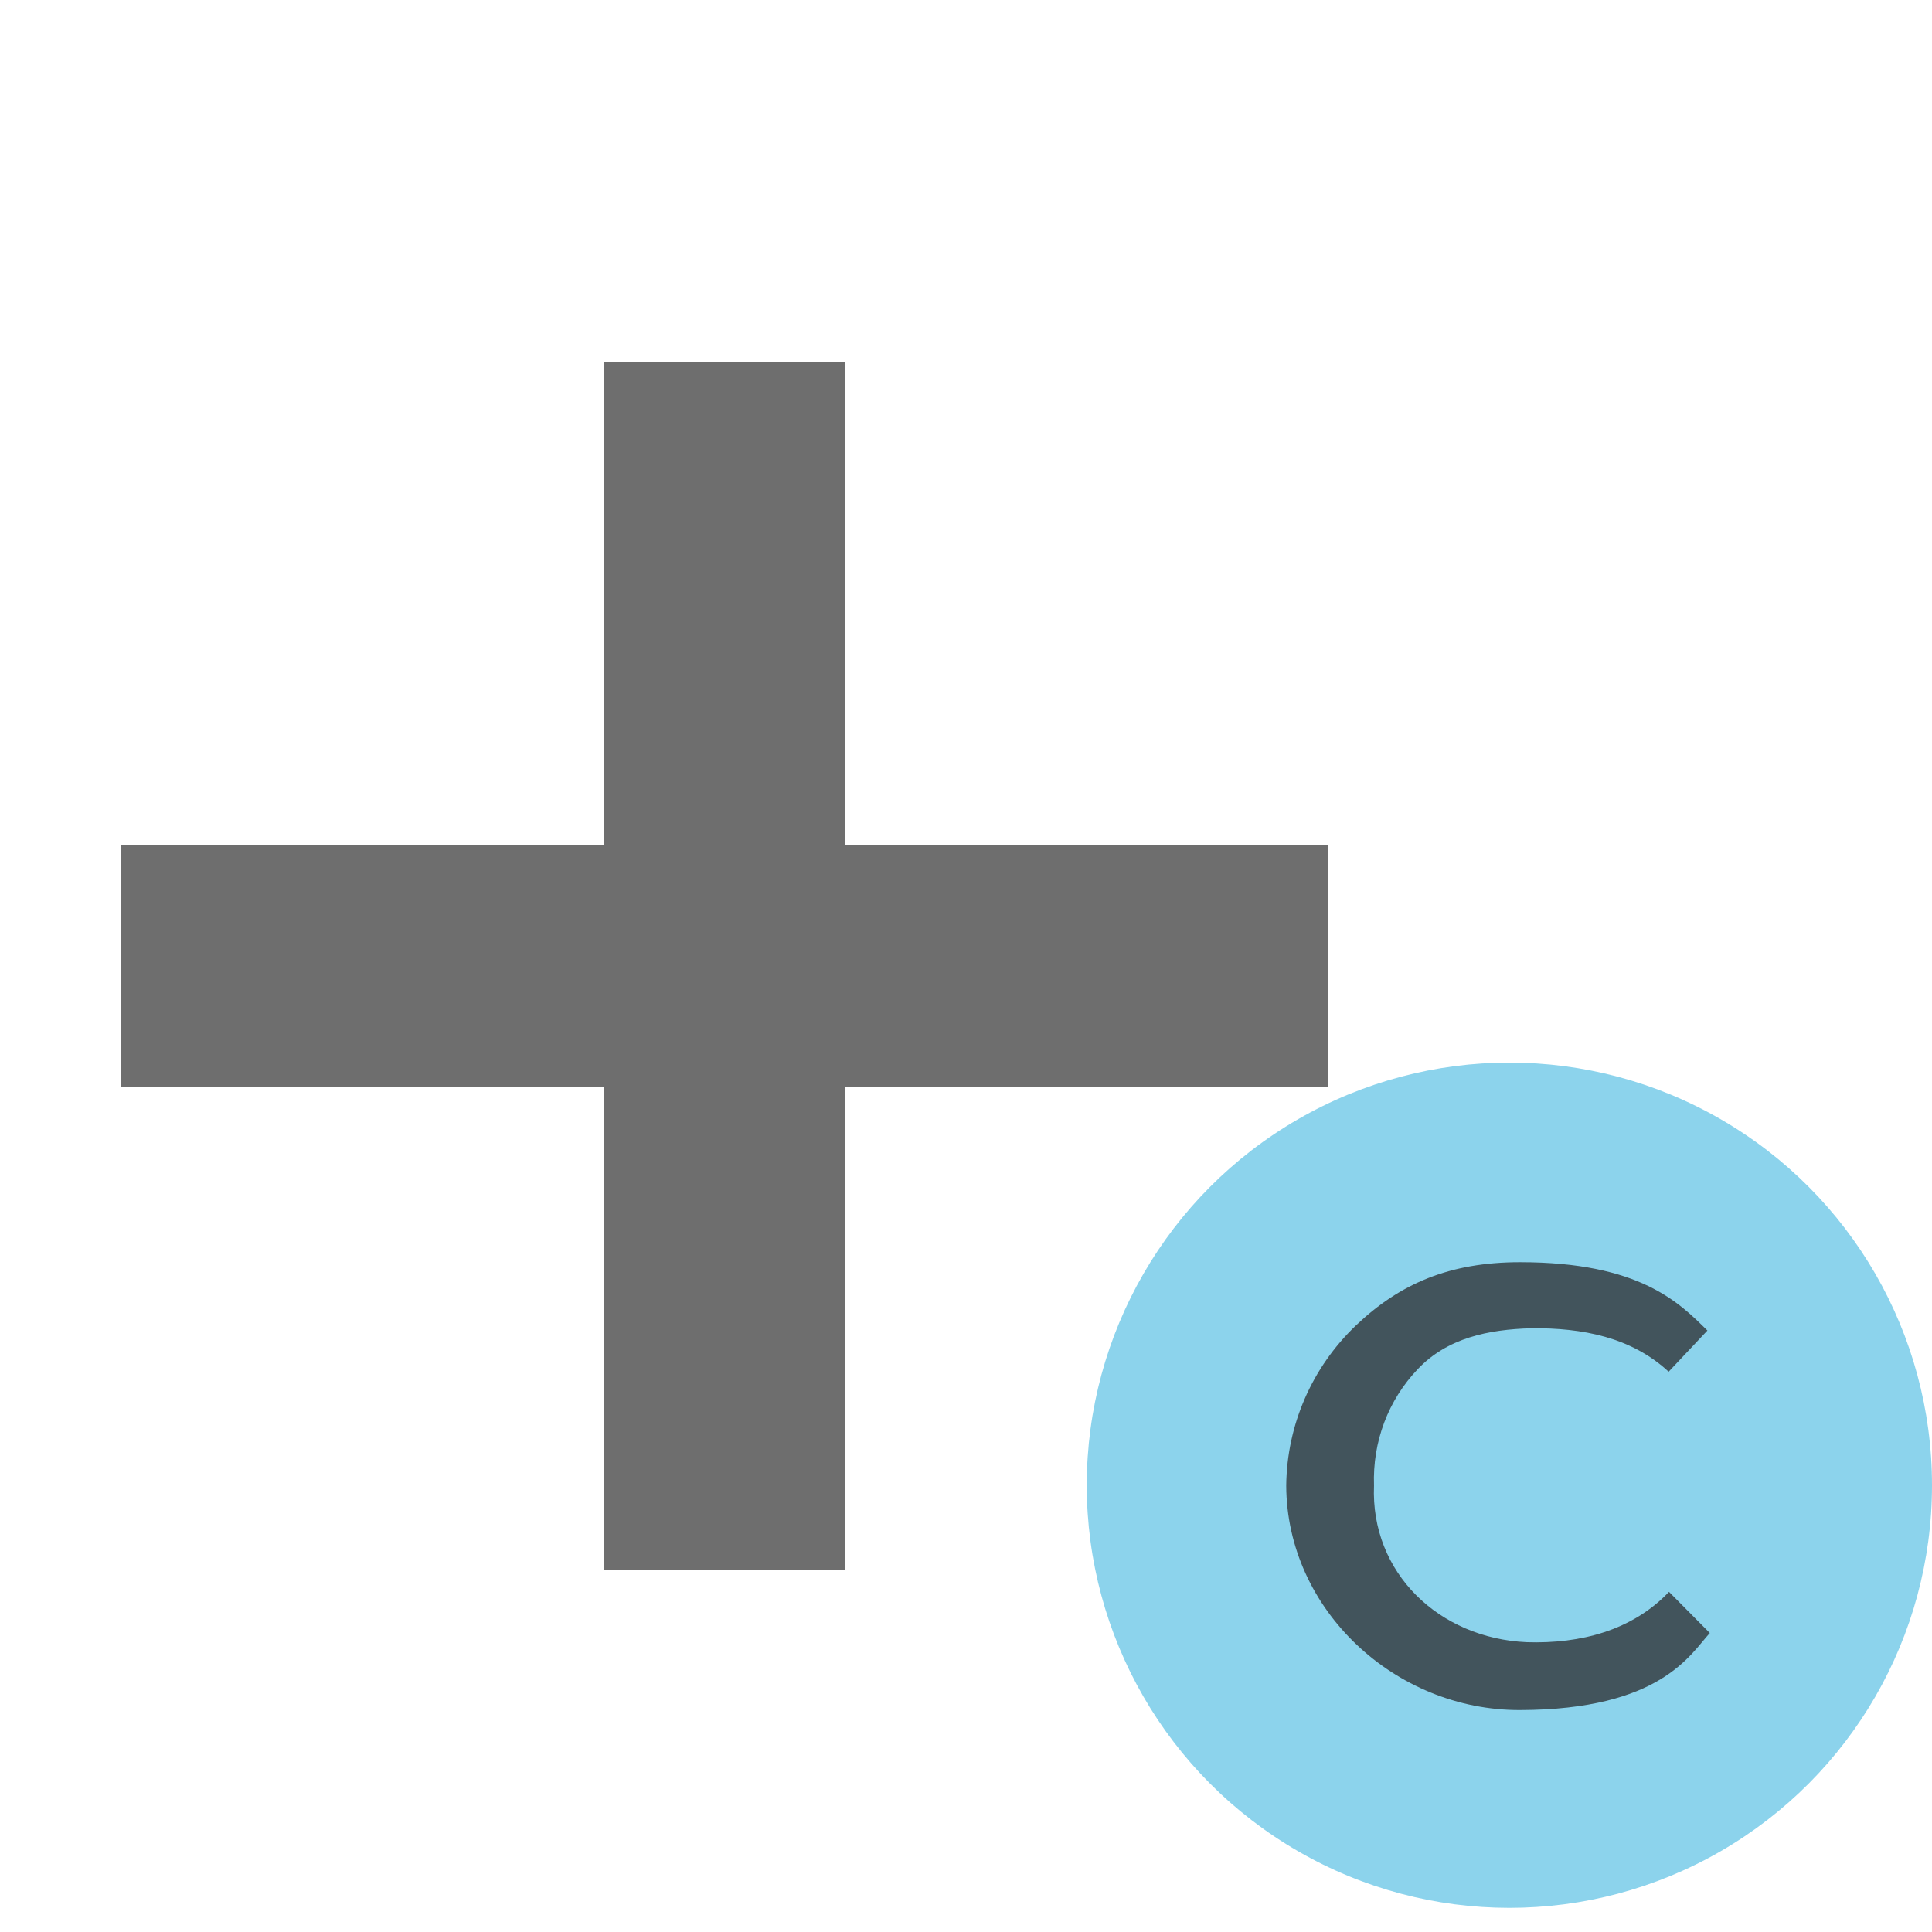 <!-- Copyright 2000-2021 JetBrains s.r.o. Use of this source code is governed by the Apache 2.0 license that can be found in the LICENSE file. --> 
<svg xmlns="http://www.w3.org/2000/svg" width="16" height="16" viewBox="0 0 16 16"> 
 <g fill="none" fill-rule="evenodd"> 
  <rect width="2" height="10" x="5" y="3" fill="#6E6E6E" /> 
  <rect width="2" height="10" x="5" y="3" fill="#6E6E6E" transform="rotate(90 6 8)" /> 
  <g fill-rule="nonzero" transform="translate(9 8.8)"> 
   <circle cx="3.5" cy="3.5" r="3.5" fill="#40B6E0" fill-opacity=".6" /> 
   <path fill="#231F20" d="M4.822,4.383 C4.518,4.703 4.089,4.814 3.645,4.8 C2.915,4.768 2.349,4.223 2.379,3.503 C2.366,3.14 2.496,2.796 2.741,2.539 C2.985,2.281 3.324,2.21 3.682,2.2 C4.104,2.196 4.511,2.274 4.819,2.56 L5.14,2.219 C4.907,1.989 4.581,1.653 3.588,1.653 C3.005,1.653 2.592,1.831 2.228,2.178 C1.864,2.526 1.657,3.003 1.652,3.503 C1.656,4.532 2.555,5.365 3.588,5.362 C4.754,5.359 4.998,4.9 5.16,4.724 L4.822,4.383 Z" opacity=".7" /> 
  </g> 
 </g> 
</svg>